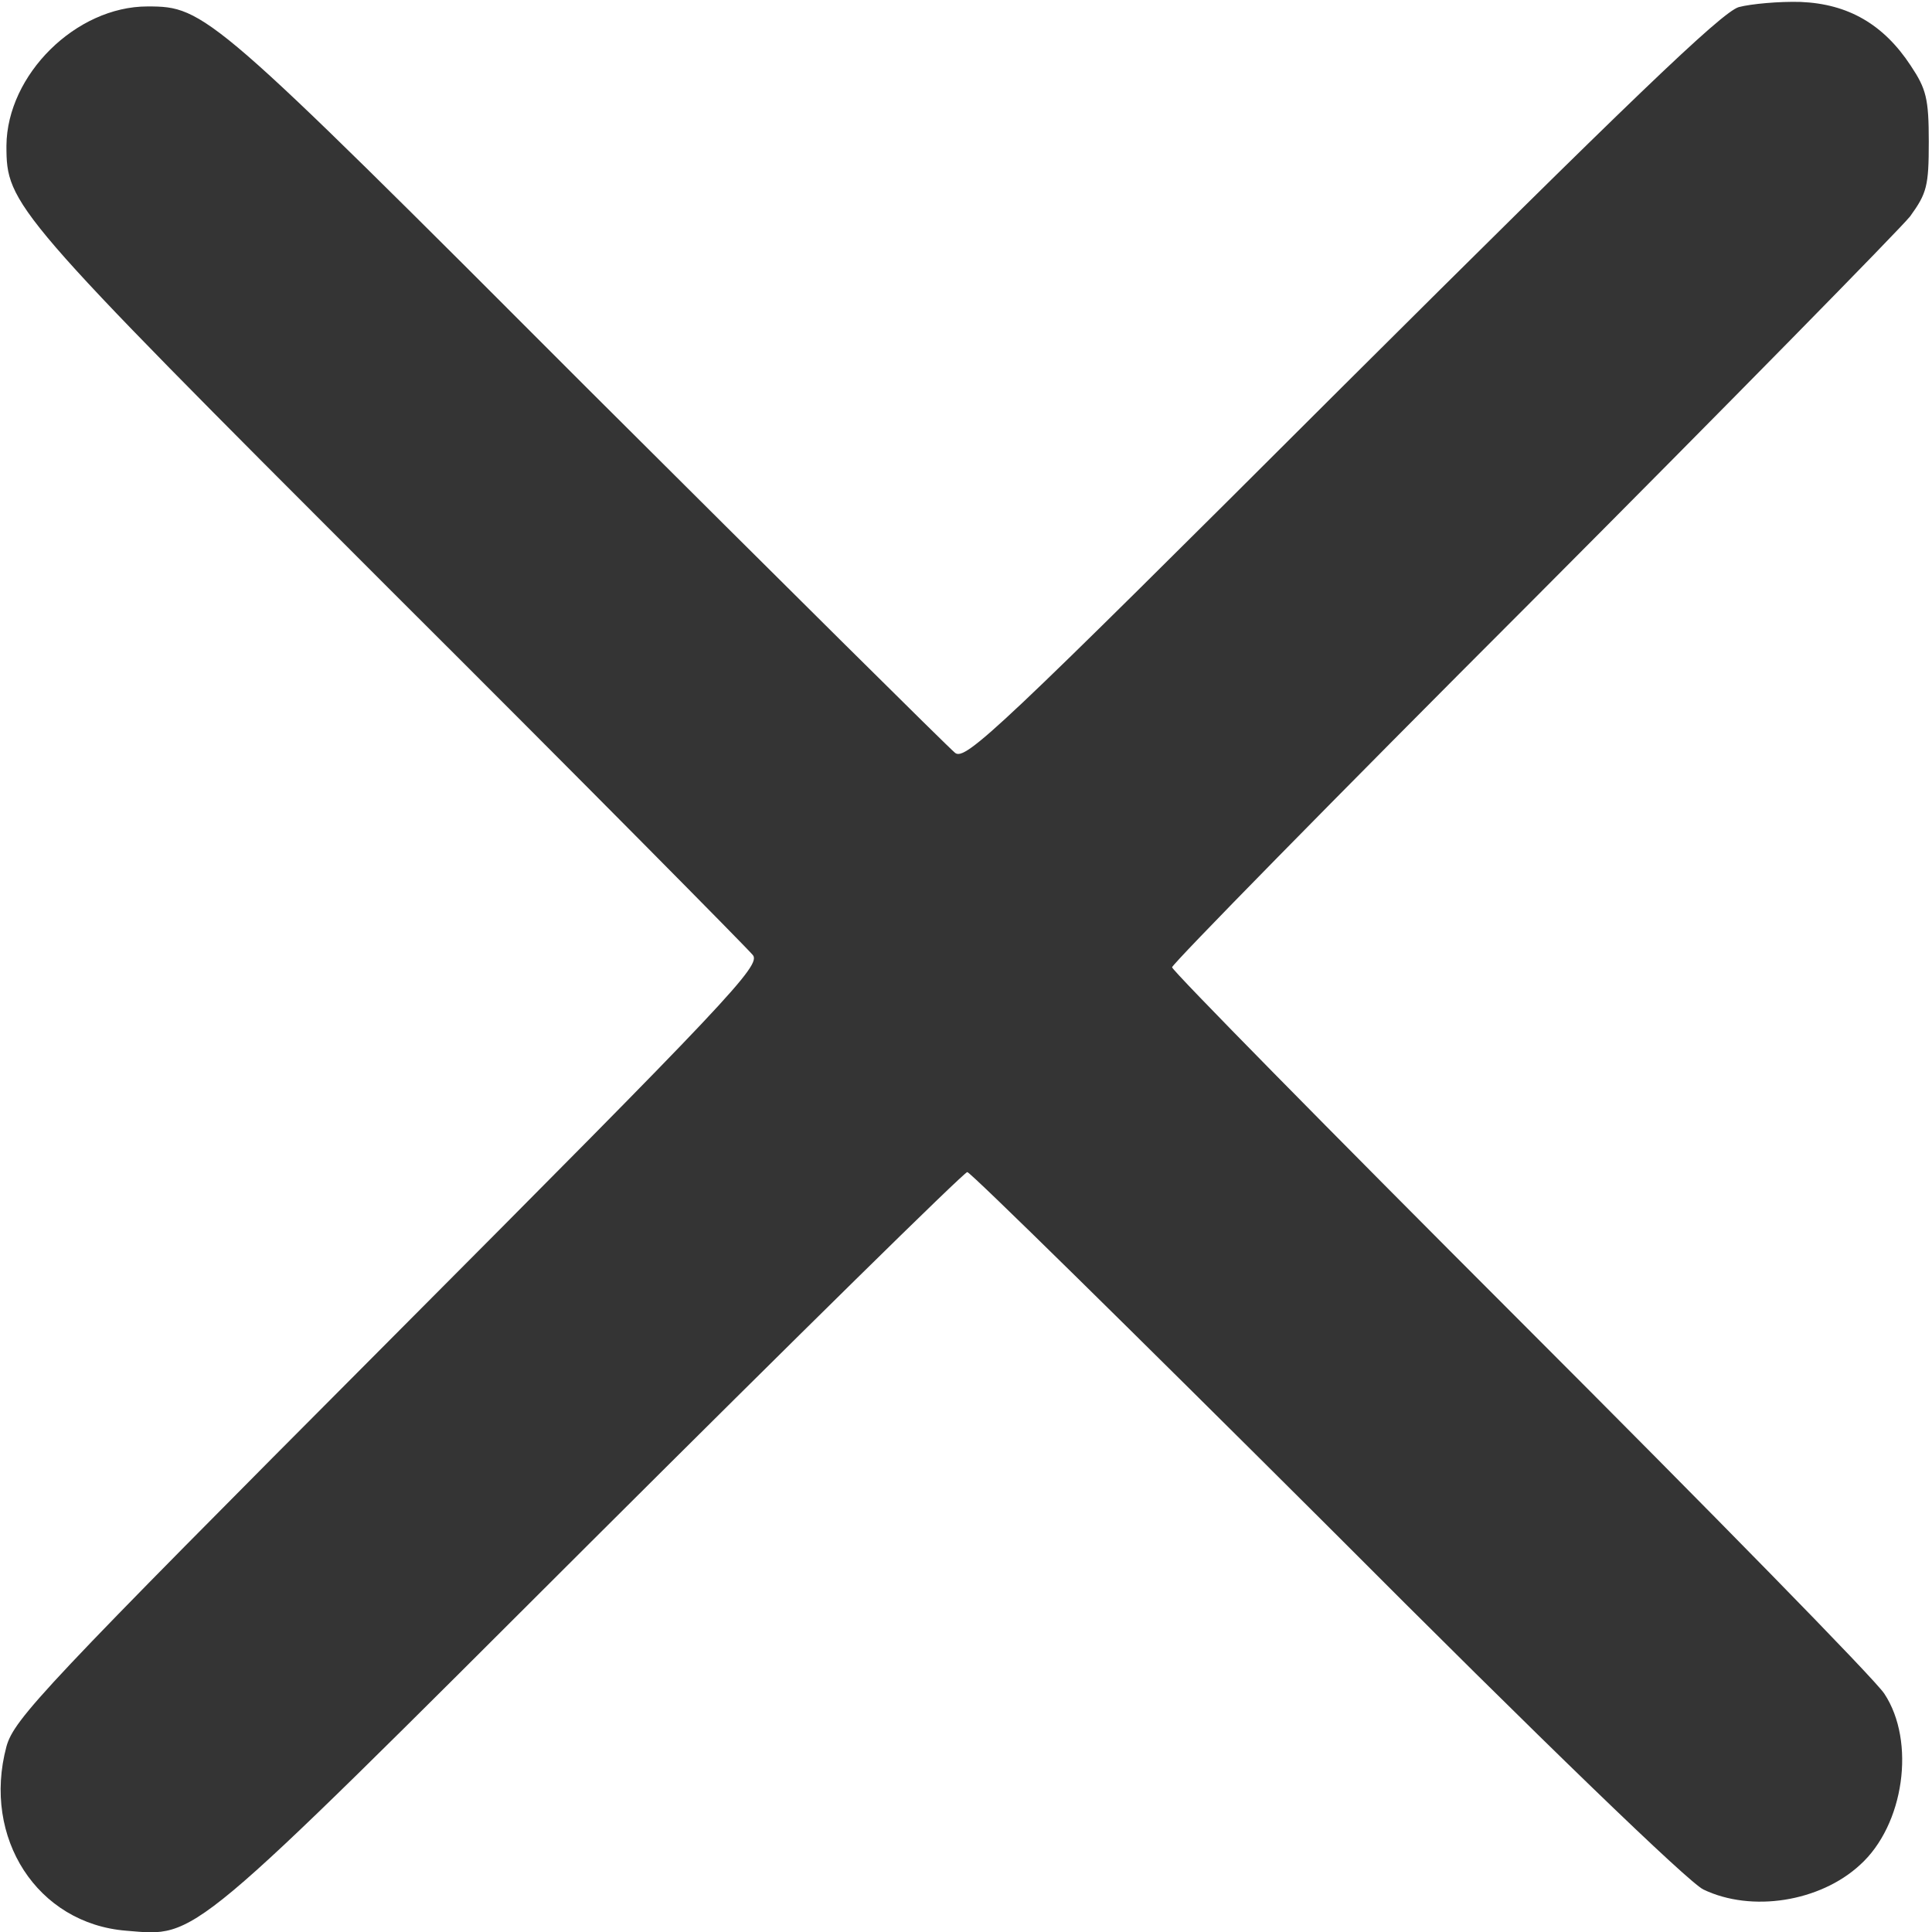 <!--?xml version="1.0" standalone="no"?-->

<svg version="1.0" xmlns="http://www.w3.org/2000/svg" width="300pt" height="300pt" viewBox="0 0 300 300" preserveAspectRatio="xMidYMid meet">
<g transform="translate(0,300) scale(0.1,-0.1)" fill="#343434" stroke="none">
<path class="node" id="node1" d="M2700 2989 c-27 -8 -172 -148 -617 -591 -533 -532 -584 -580 -600
-567 -10 8 -267 263 -572 567 -584 585 -593 592 -682 592 -111 0 -218 -106
-219 -216 0 -92 7 -101 593 -687 304 -303 558 -560 566 -570 13 -16 -36 -68
-566 -600 -536 -538 -581 -586 -593 -629 -38 -142 48 -275 186 -286 111 -9 91
-26 723 605 316 315 578 573 583 573 5 0 256 -247 558 -548 339 -340 562 -555
585 -566 75 -36 181 -19 243 38 69 62 87 192 38 266 -14 22 -269 282 -566 579
-297 297 -540 544 -540 549 0 5 251 261 558 568 307 308 571 577 588 598 26
36 29 47 29 116 0 67 -4 82 -28 118 -42 64 -97 96 -171 99 -33 1 -77 -3 -96
-8z"></path>
</g>
<g transform="translate(0,300) scale(0.1,-0.1)" fill="#C7C7C7" stroke="none">




</g>
</svg>